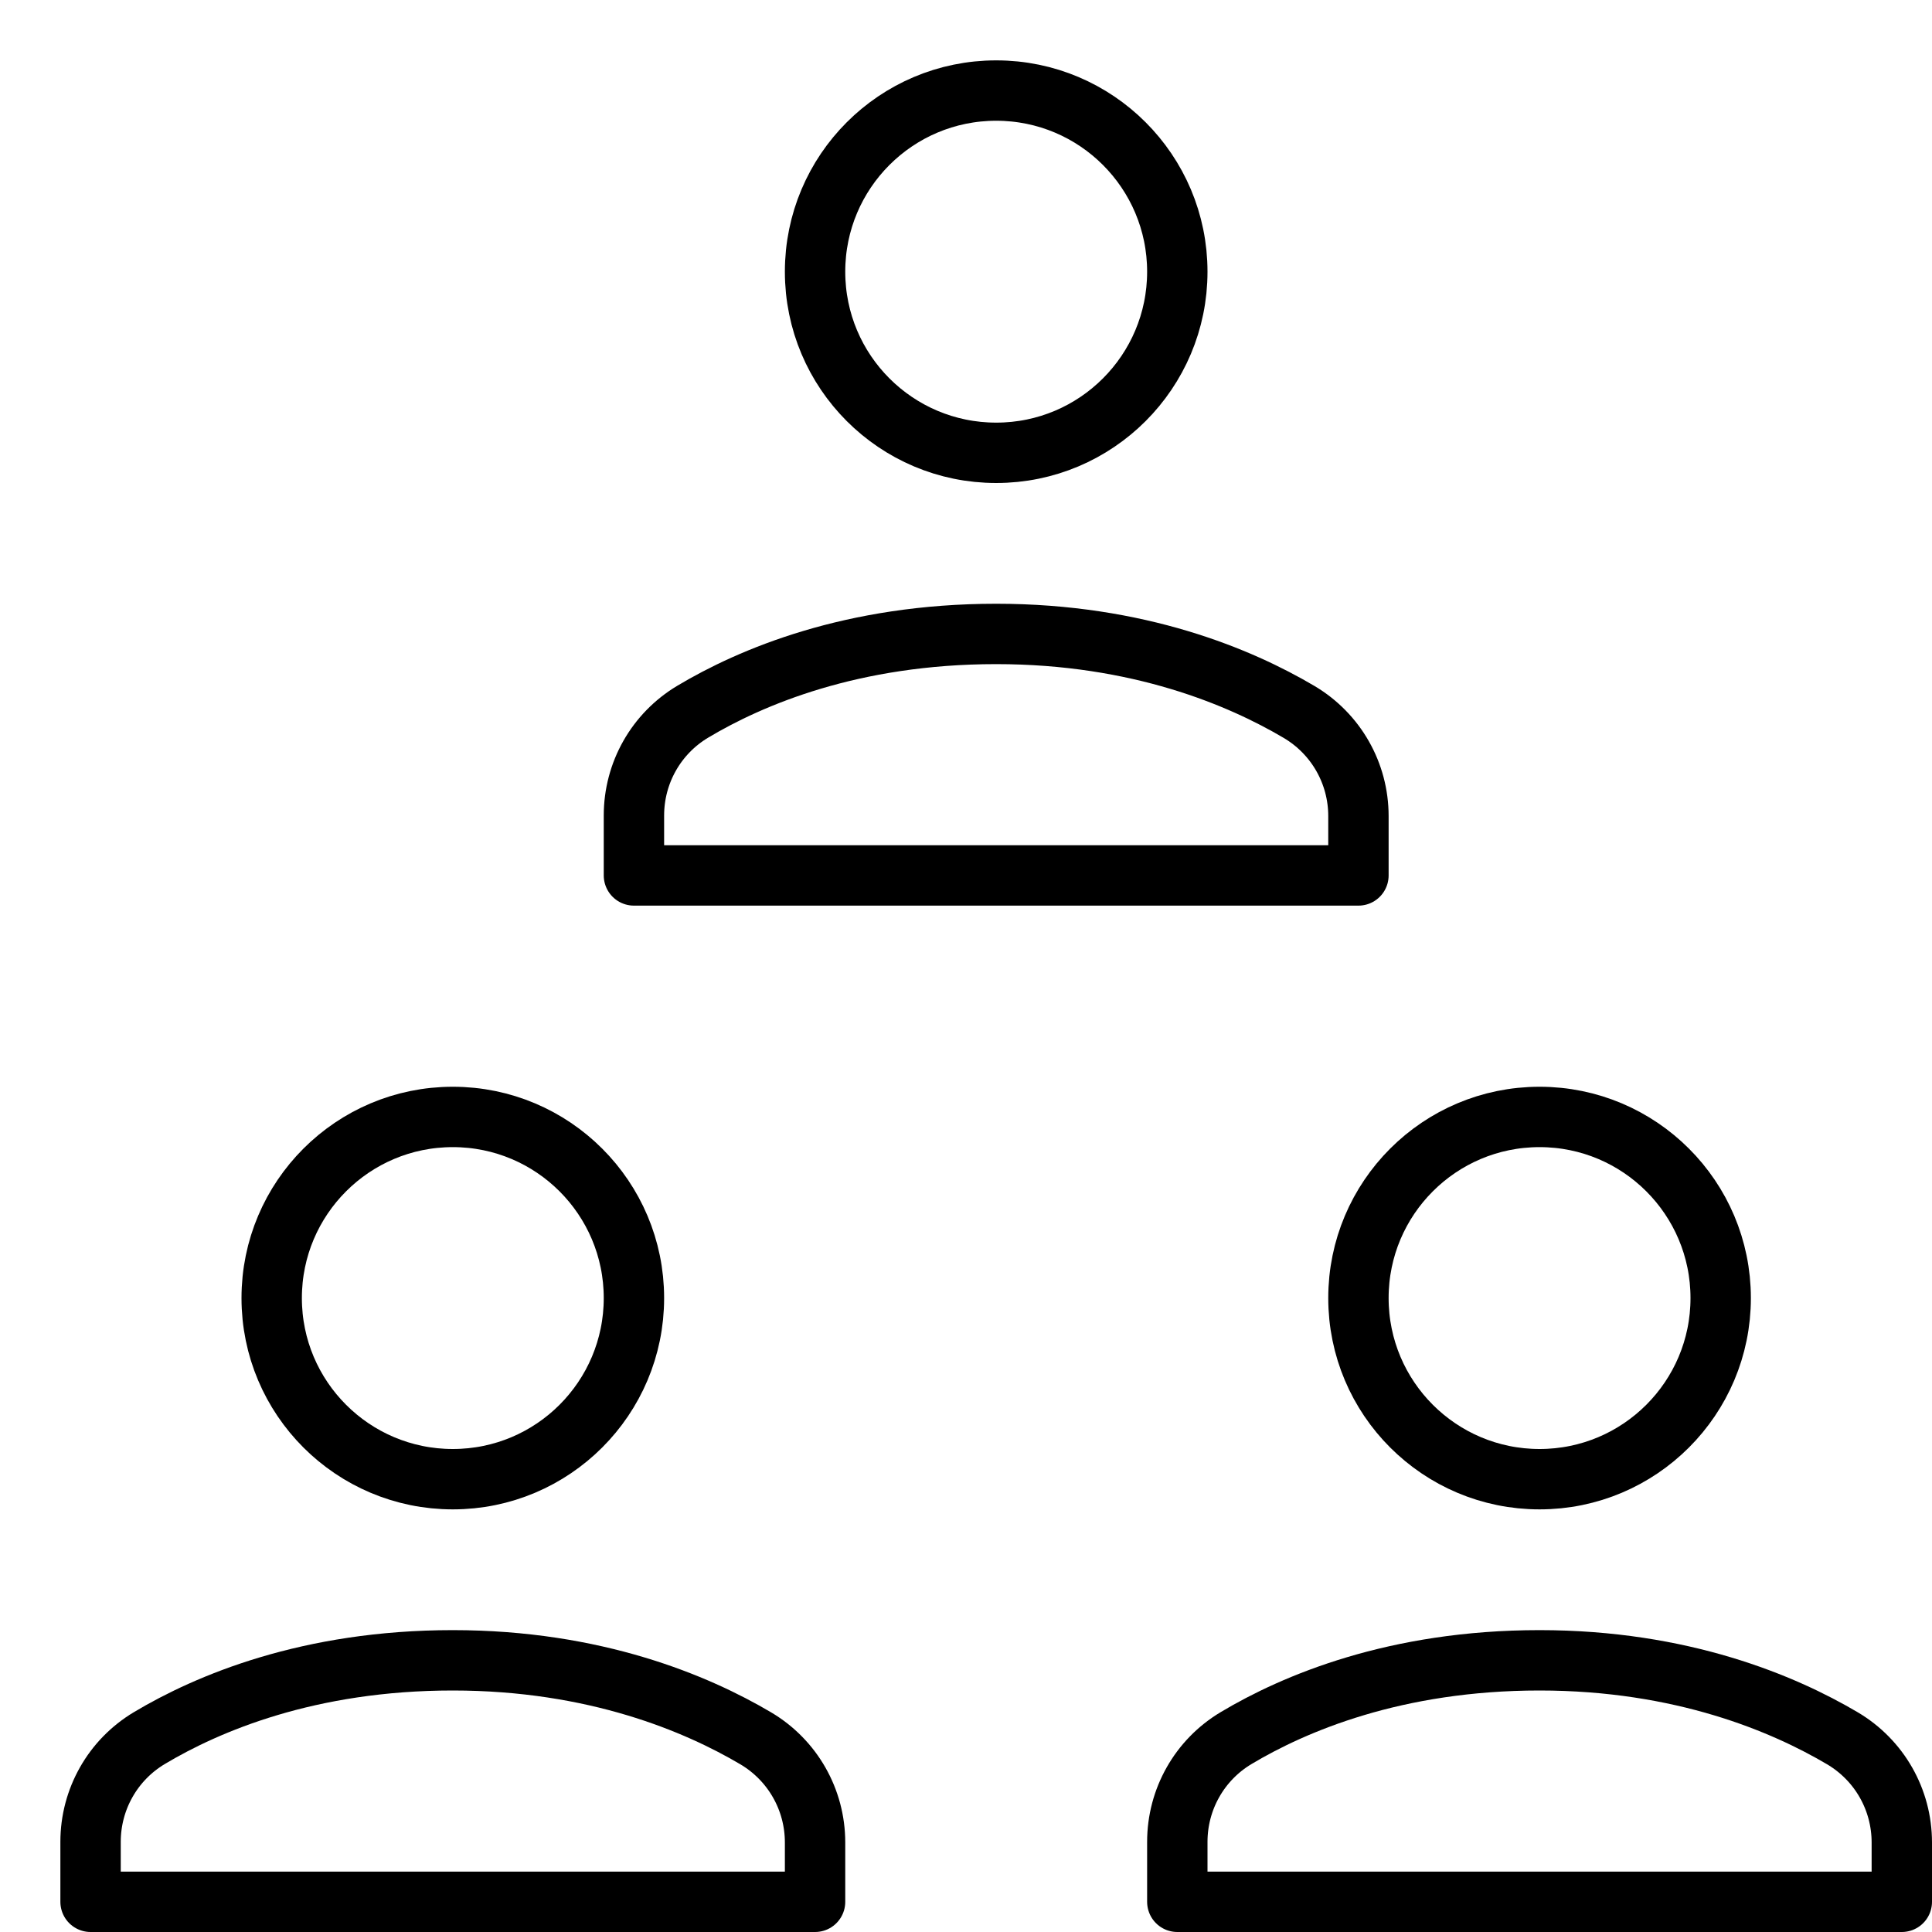 <svg xmlns="http://www.w3.org/2000/svg" viewBox="0 0 32 32"><title>meeting</title><g stroke-linecap="round" stroke-width="1" fill="none" stroke="#000000" stroke-linejoin="round" class="nc-icon-wrapper" transform="translate(0.5 0.5)"><circle cx="25" cy="21" r="3"></circle> <circle cx="7" cy="21" r="3"></circle> <path d="M22,14 v-0.983c0-0.71-0.372-1.363-0.983-1.725C20.044,10.717,18.358,10,16,10c-2.388,0-4.064,0.713-5.026,1.288 C10.368,11.65,10,12.301,10,13.007V14H22z" stroke="#000000"></path> <path d="M13,31v-0.983 c0-0.71-0.372-1.363-0.983-1.725C11.044,27.717,9.358,27,7,27c-2.388,0-4.064,0.713-5.026,1.288C1.368,28.65,1,29.301,1,30.007V31 H13z"></path> <path d="M31,31v-0.983 c0-0.71-0.372-1.363-0.983-1.725C29.044,27.717,27.358,27,25,27c-2.388,0-4.064,0.713-5.026,1.288C19.368,28.65,19,29.301,19,30.007 V31H31z"></path> <circle cx="16" cy="4" r="3" stroke="#000000"></circle></g></svg>